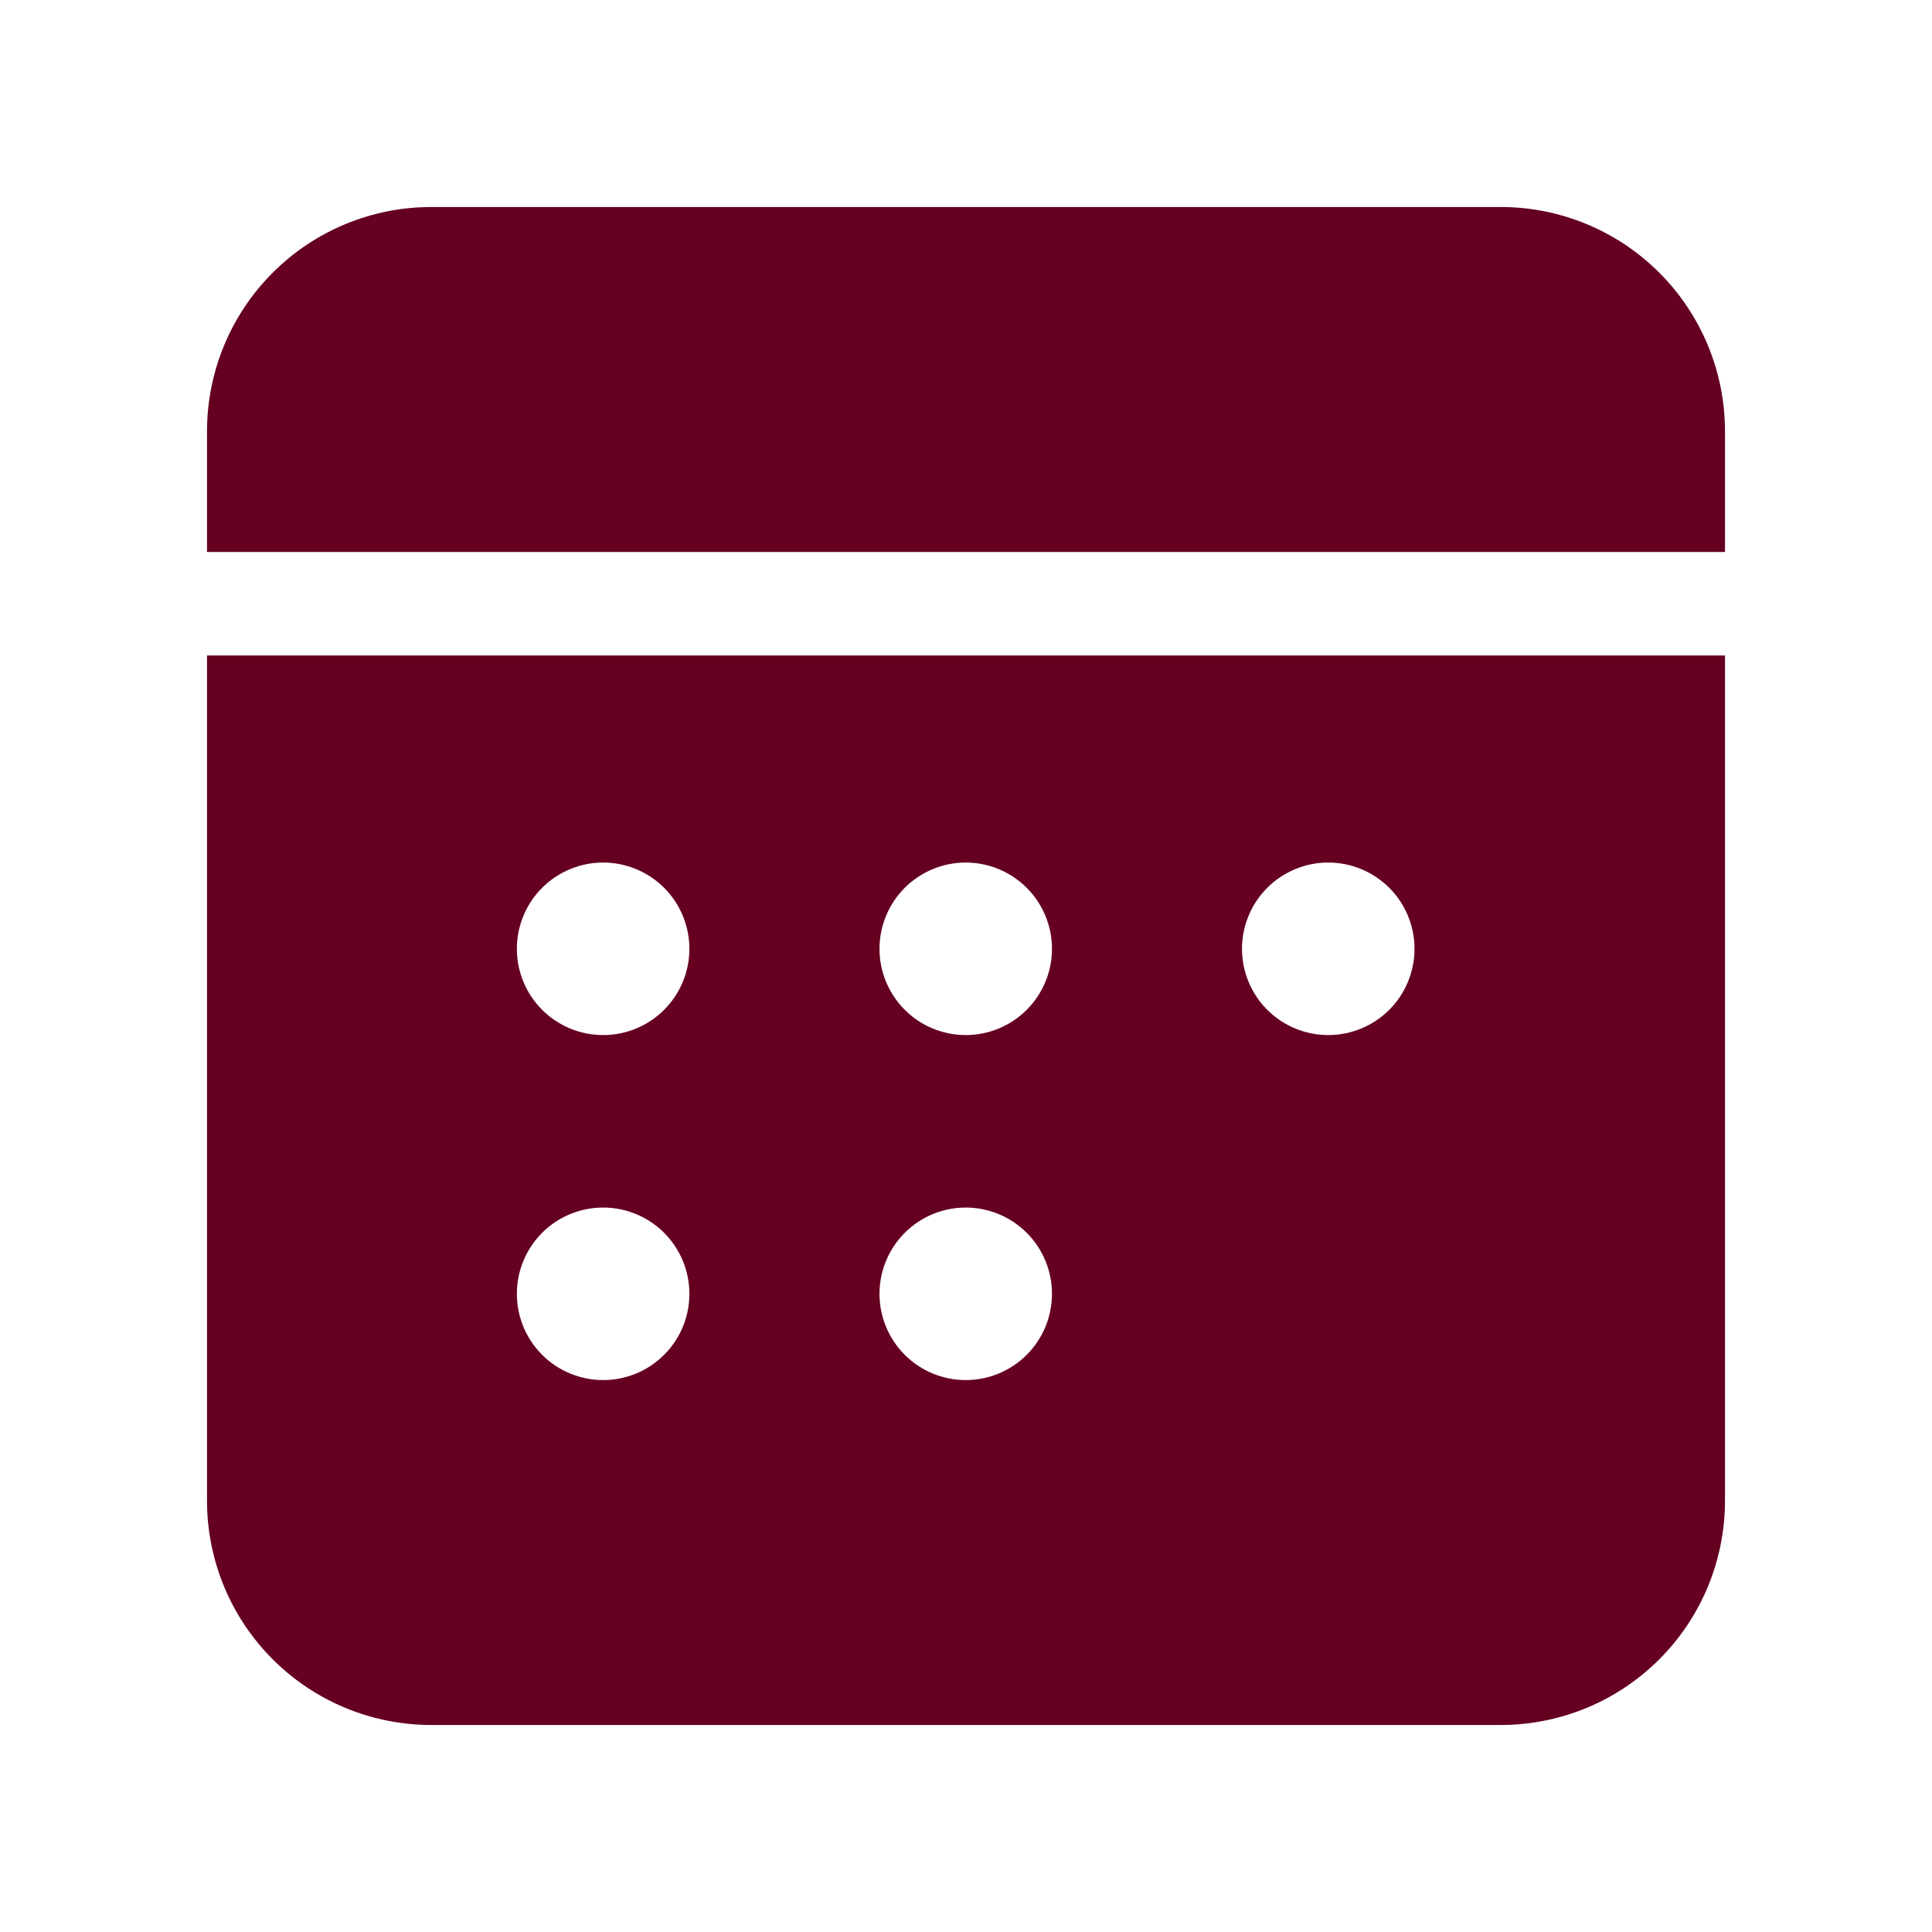 <?xml version="1.0" encoding="UTF-8"?> <svg xmlns="http://www.w3.org/2000/svg" width="40" height="40" viewBox="0 0 40 40" fill="none"><path d="M35.714 13.571V31.071C35.714 32.303 35.225 33.484 34.354 34.354C33.484 35.225 32.303 35.714 31.071 35.714H8.928C7.697 35.714 6.516 35.225 5.646 34.354C4.775 33.484 4.286 32.303 4.286 31.071V13.571H35.714ZM12.487 25.001C12.014 25.001 11.559 25.189 11.224 25.524C10.889 25.859 10.701 26.314 10.701 26.787C10.701 27.261 10.889 27.715 11.224 28.05C11.559 28.385 12.014 28.573 12.487 28.573C12.961 28.573 13.415 28.385 13.75 28.05C14.085 27.715 14.273 27.261 14.273 26.787C14.273 26.314 14.085 25.859 13.75 25.524C13.415 25.189 12.961 25.001 12.487 25.001ZM19.994 25.001C19.521 25.001 19.066 25.189 18.732 25.524C18.397 25.859 18.209 26.314 18.209 26.787C18.209 27.261 18.397 27.715 18.732 28.05C19.066 28.385 19.521 28.573 19.994 28.573C20.468 28.573 20.922 28.385 21.257 28.05C21.592 27.715 21.78 27.261 21.78 26.787C21.78 26.314 21.592 25.859 21.257 25.524C20.922 25.189 20.468 25.001 19.994 25.001ZM12.487 17.858C12.014 17.858 11.559 18.047 11.224 18.381C10.889 18.716 10.701 19.171 10.701 19.644C10.701 20.118 10.889 20.572 11.224 20.907C11.559 21.242 12.014 21.43 12.487 21.43C12.961 21.43 13.415 21.242 13.75 20.907C14.085 20.572 14.273 20.118 14.273 19.644C14.273 19.171 14.085 18.716 13.75 18.381C13.415 18.047 12.961 17.858 12.487 17.858ZM19.994 17.858C19.521 17.858 19.066 18.047 18.732 18.381C18.397 18.716 18.209 19.171 18.209 19.644C18.209 20.118 18.397 20.572 18.732 20.907C19.066 21.242 19.521 21.43 19.994 21.43C20.468 21.43 20.922 21.242 21.257 20.907C21.592 20.572 21.78 20.118 21.78 19.644C21.78 19.171 21.592 18.716 21.257 18.381C20.922 18.047 20.468 17.858 19.994 17.858ZM27.5 17.858C27.026 17.858 26.572 18.047 26.237 18.381C25.902 18.716 25.714 19.171 25.714 19.644C25.714 20.118 25.902 20.572 26.237 20.907C26.572 21.242 27.026 21.43 27.5 21.43C27.974 21.43 28.428 21.242 28.763 20.907C29.098 20.572 29.286 20.118 29.286 19.644C29.286 19.171 29.098 18.716 28.763 18.381C28.428 18.047 27.974 17.858 27.5 17.858ZM31.071 4.286C32.303 4.286 33.484 4.775 34.354 5.646C35.225 6.516 35.714 7.697 35.714 8.928V11.428H4.286V8.928C4.286 7.697 4.775 6.516 5.646 5.646C6.516 4.775 7.697 4.286 8.928 4.286H31.071Z" fill="#650020"></path></svg> 
